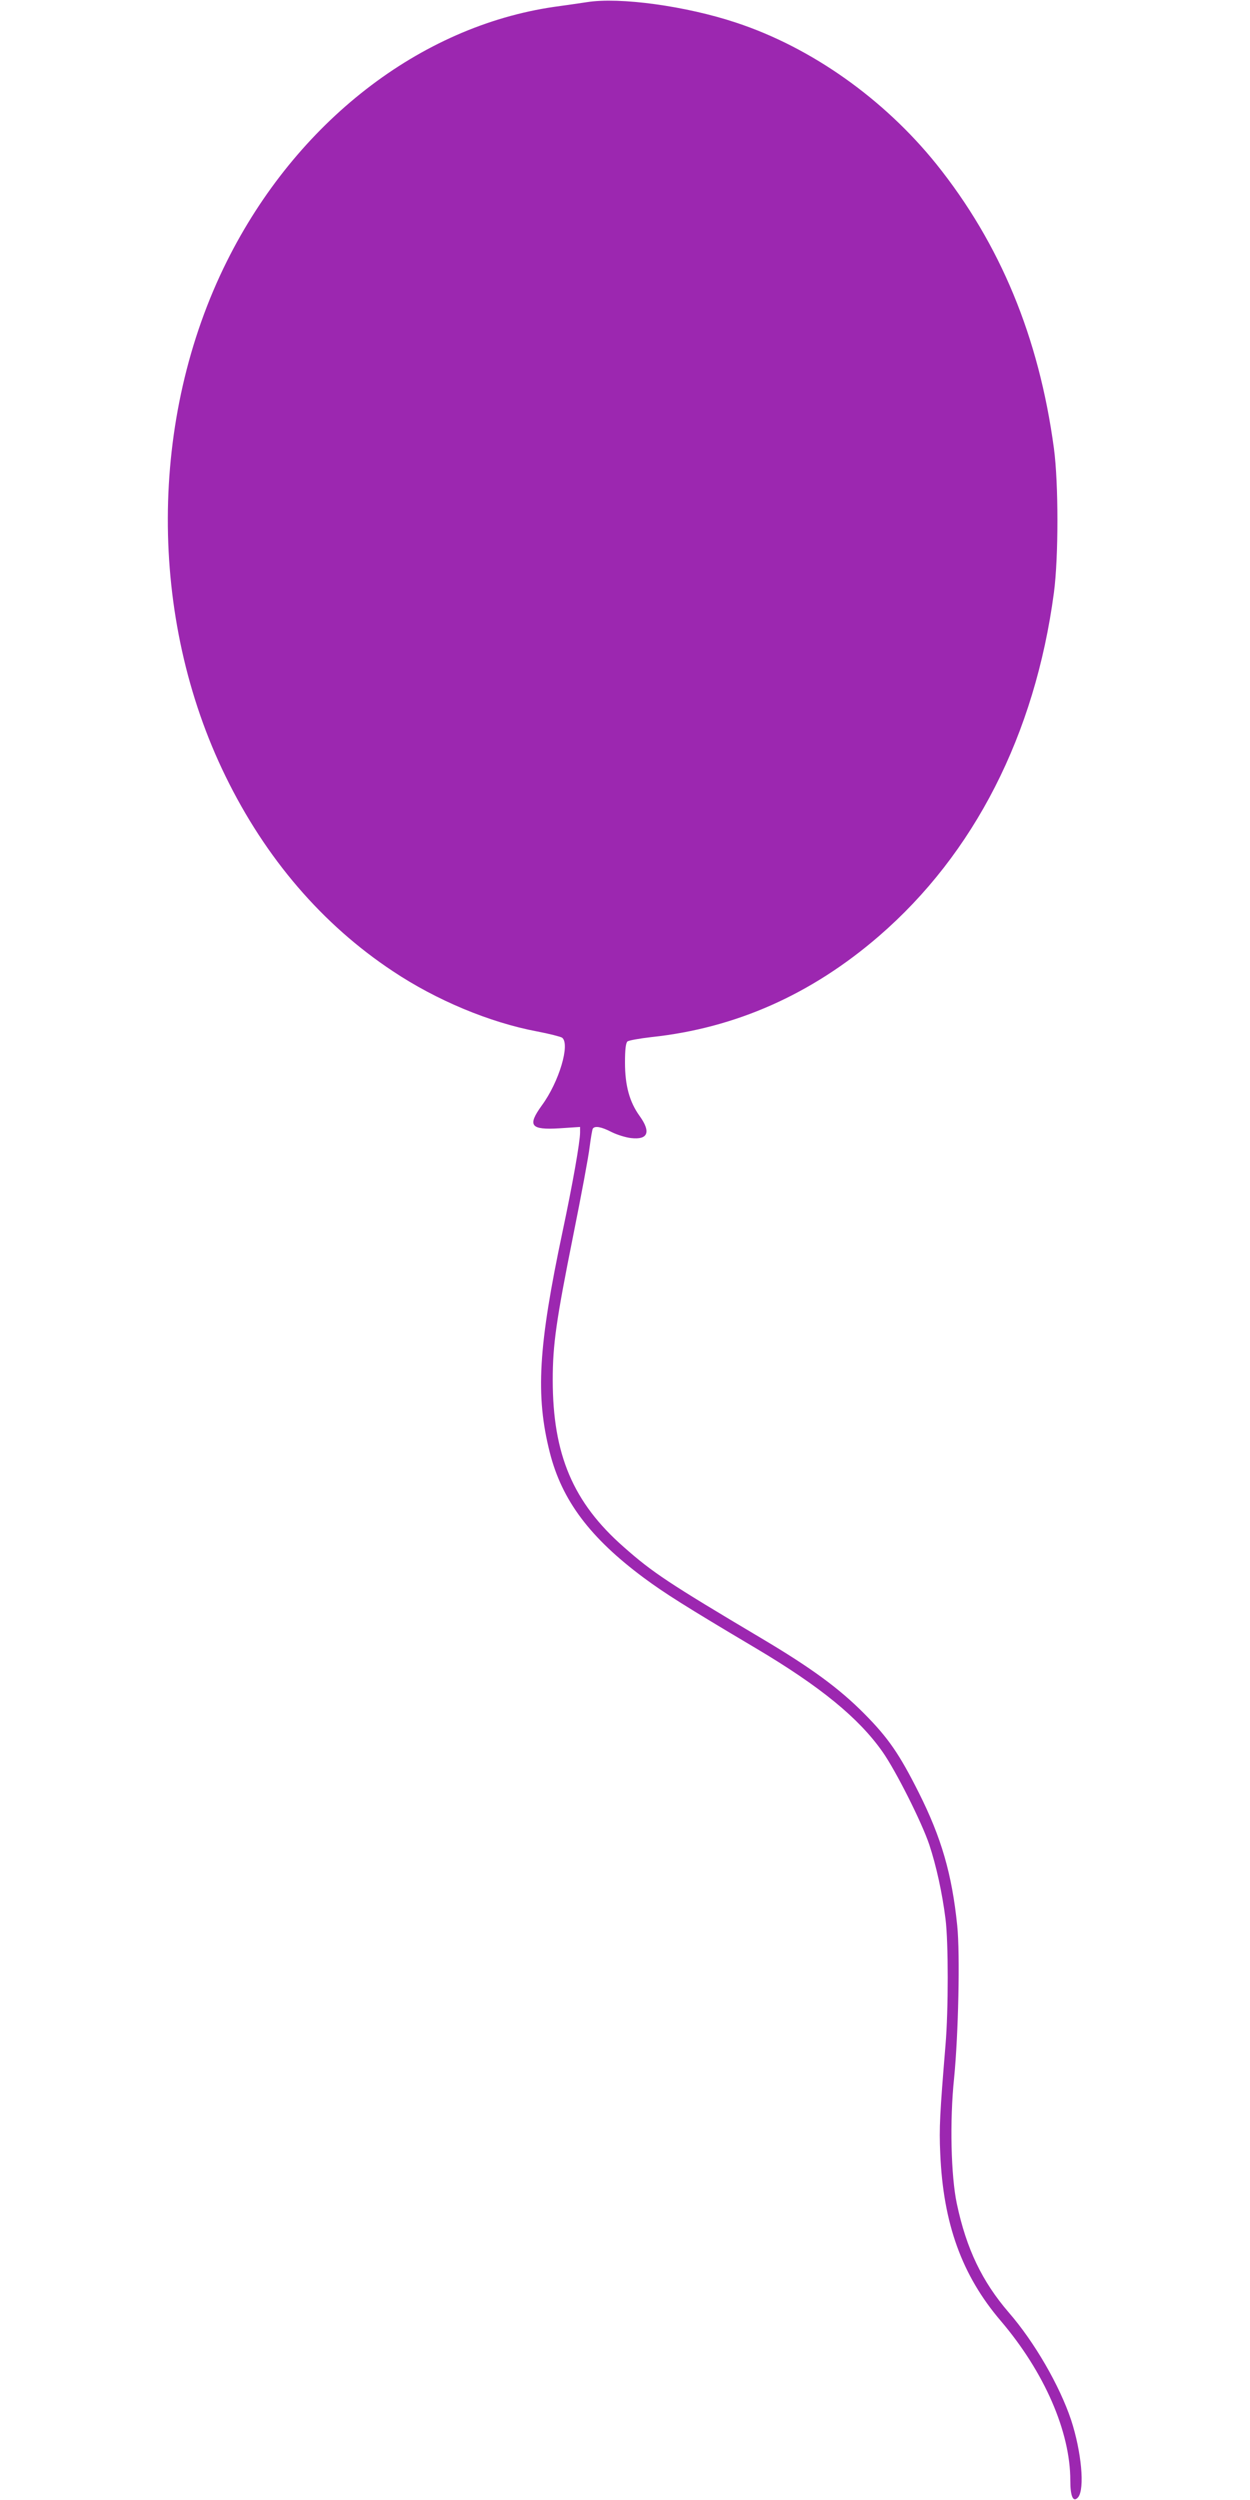 <?xml version="1.0" standalone="no"?>
<!DOCTYPE svg PUBLIC "-//W3C//DTD SVG 20010904//EN"
 "http://www.w3.org/TR/2001/REC-SVG-20010904/DTD/svg10.dtd">
<svg version="1.0" xmlns="http://www.w3.org/2000/svg"
 width="640pt" height="1280pt" viewBox="0 0 640 1280"
 preserveAspectRatio="xMidYMid meet">
<g transform="translate(0,1280) scale(0.1,-0.1)"
fill="#9c27b0" stroke="none">
<path d="M3005 12789 c-33 -5 -108 -16 -167 -24 -689 -100 -1321 -591 -1676
-1302 -401 -803 -404 -1827 -7 -2638 205 -420 496 -759 857 -998 222 -148 494
-262 738 -308 63 -12 121 -27 128 -32 42 -32 -15 -226 -104 -347 -75 -104 -58
-126 91 -117 l105 7 0 -28 c0 -48 -38 -264 -90 -509 -124 -586 -139 -838 -65
-1130 62 -245 206 -437 482 -642 104 -77 209 -144 573 -360 330 -196 527 -357
649 -531 68 -97 200 -359 239 -475 36 -109 66 -246 83 -380 15 -118 15 -468 0
-645 -29 -352 -33 -425 -27 -555 15 -360 111 -625 310 -858 223 -262 356 -567
356 -817 0 -83 15 -115 40 -86 35 43 17 234 -36 396 -59 176 -187 398 -319
550 -136 158 -217 325 -266 557 -30 141 -37 424 -14 643 22 224 31 635 16 781
-27 264 -81 450 -197 681 -99 197 -156 280 -279 404 -129 130 -271 234 -525
385 -478 284 -559 338 -706 468 -260 228 -364 474 -364 856 0 181 18 306 105
740 41 204 79 407 84 453 6 46 13 87 16 93 10 16 44 10 96 -17 28 -14 73 -28
100 -31 87 -10 103 31 44 113 -52 72 -75 156 -75 274 0 66 4 101 13 108 6 5
61 15 122 22 431 46 819 218 1165 517 488 422 799 1031 896 1758 24 181 24
561 0 740 -77 570 -275 1047 -602 1455 -269 334 -640 597 -1025 724 -255 85
-596 132 -764 105z"/>
</g>
</svg>
